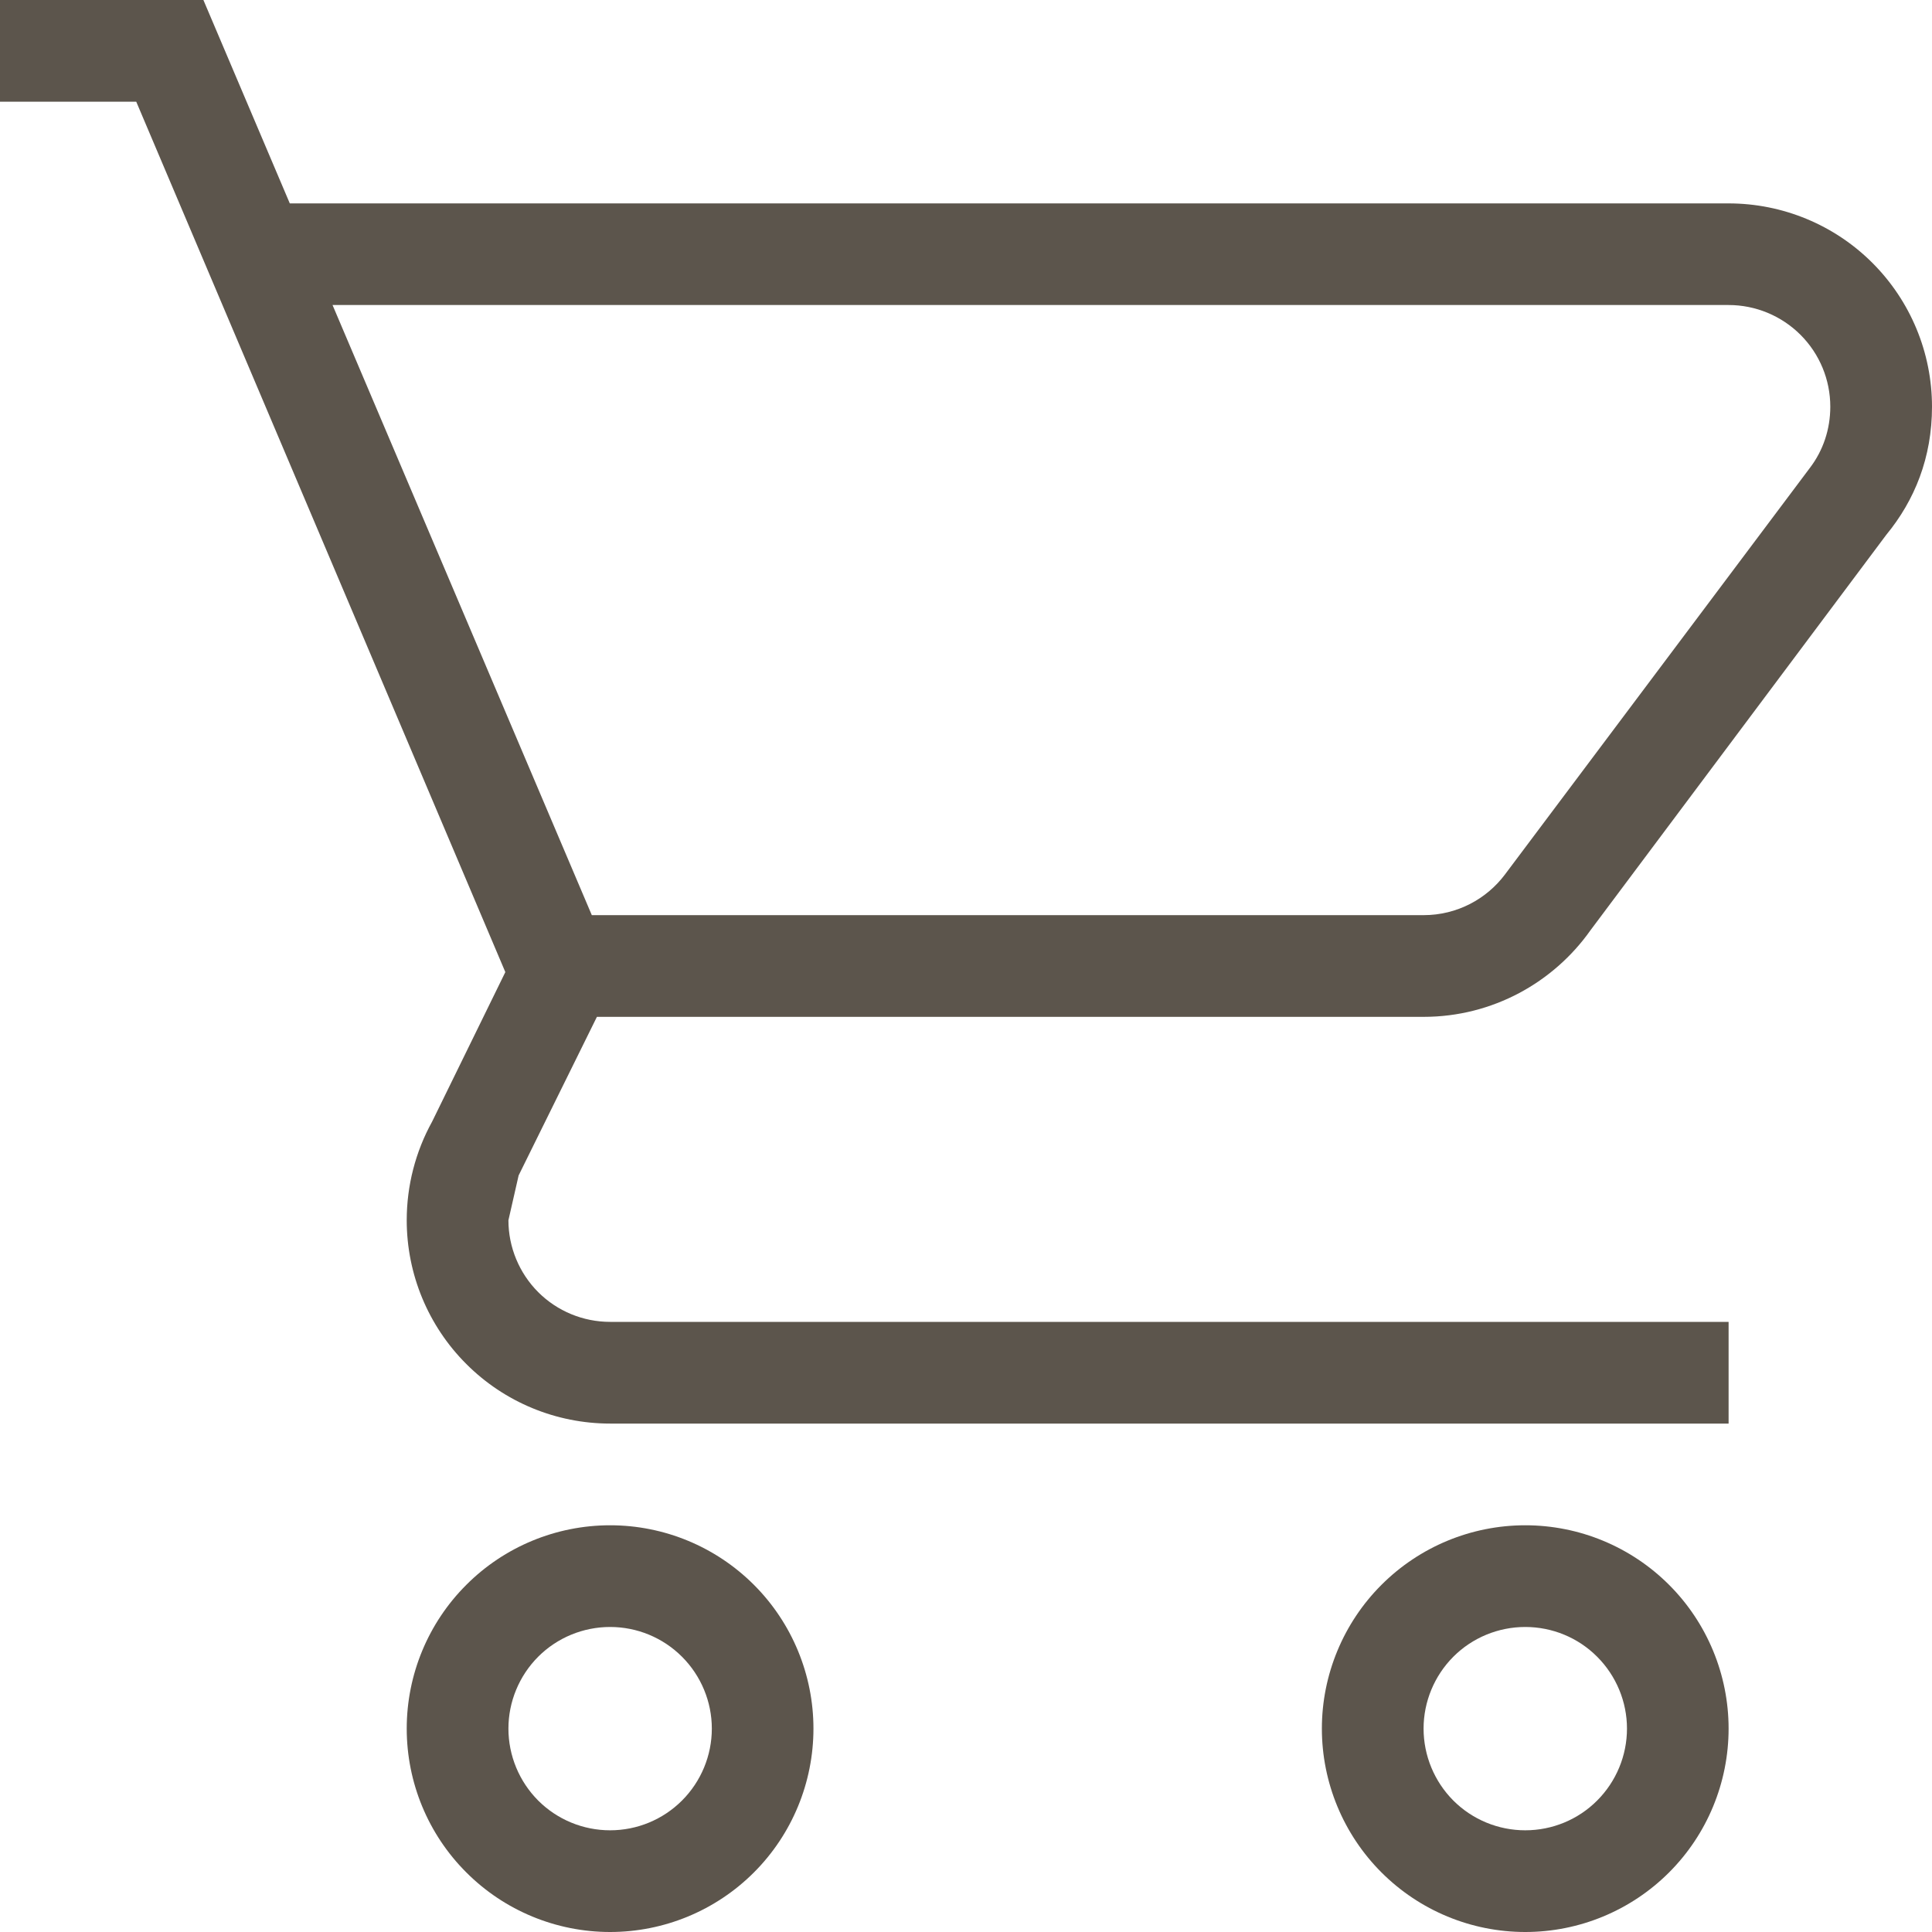 <?xml version="1.0" encoding="UTF-8"?> <svg xmlns="http://www.w3.org/2000/svg" width="25" height="25" viewBox="0 0 25 25" fill="none"><path d="M19.737 19.737C20.435 19.737 21.104 20.014 21.598 20.508C22.091 21.001 22.368 21.671 22.368 22.368C22.368 23.066 22.091 23.736 21.598 24.229C21.104 24.723 20.435 25 19.737 25C19.039 25 18.37 24.723 17.876 24.229C17.383 23.736 17.105 23.066 17.105 22.368C17.105 21.671 17.383 21.001 17.876 20.508C18.37 20.014 19.039 19.737 19.737 19.737ZM19.737 21.053C19.388 21.053 19.053 21.191 18.806 21.438C18.56 21.685 18.421 22.02 18.421 22.368C18.421 22.717 18.56 23.052 18.806 23.299C19.053 23.546 19.388 23.684 19.737 23.684C20.086 23.684 20.421 23.546 20.667 23.299C20.914 23.052 21.053 22.717 21.053 22.368C21.053 22.02 20.914 21.685 20.667 21.438C20.421 21.191 20.086 21.053 19.737 21.053ZM7.895 19.737C8.593 19.737 9.262 20.014 9.756 20.508C10.249 21.001 10.526 21.671 10.526 22.368C10.526 23.066 10.249 23.736 9.756 24.229C9.262 24.723 8.593 25 7.895 25C7.197 25 6.527 24.723 6.034 24.229C5.54 23.736 5.263 23.066 5.263 22.368C5.263 21.671 5.54 21.001 6.034 20.508C6.527 20.014 7.197 19.737 7.895 19.737ZM7.895 21.053C7.546 21.053 7.211 21.191 6.964 21.438C6.718 21.685 6.579 22.02 6.579 22.368C6.579 22.717 6.718 23.052 6.964 23.299C7.211 23.546 7.546 23.684 7.895 23.684C8.244 23.684 8.578 23.546 8.825 23.299C9.072 23.052 9.211 22.717 9.211 22.368C9.211 22.02 9.072 21.685 8.825 21.438C8.578 21.191 8.244 21.053 7.895 21.053ZM22.368 3.947H4.303L7.658 11.842H18.421C18.855 11.842 19.237 11.632 19.474 11.316L23.421 6.053C23.592 5.829 23.684 5.553 23.684 5.263C23.684 4.914 23.546 4.58 23.299 4.333C23.052 4.086 22.717 3.947 22.368 3.947ZM18.421 13.158H7.724L6.711 15.21L6.579 15.79C6.579 16.138 6.718 16.473 6.964 16.72C7.211 16.967 7.546 17.105 7.895 17.105H22.368V18.421H7.895C7.197 18.421 6.527 18.144 6.034 17.65C5.54 17.157 5.263 16.487 5.263 15.79C5.263 15.343 5.376 14.904 5.592 14.513L6.539 12.579L1.763 1.316H0V0H2.632L3.75 2.632H22.368C23.066 2.632 23.736 2.909 24.229 3.402C24.723 3.896 25 4.565 25 5.263C25 5.921 24.776 6.474 24.408 6.921L20.579 12.04C20.105 12.71 19.316 13.158 18.421 13.158Z" fill="#5C554C"></path></svg> 